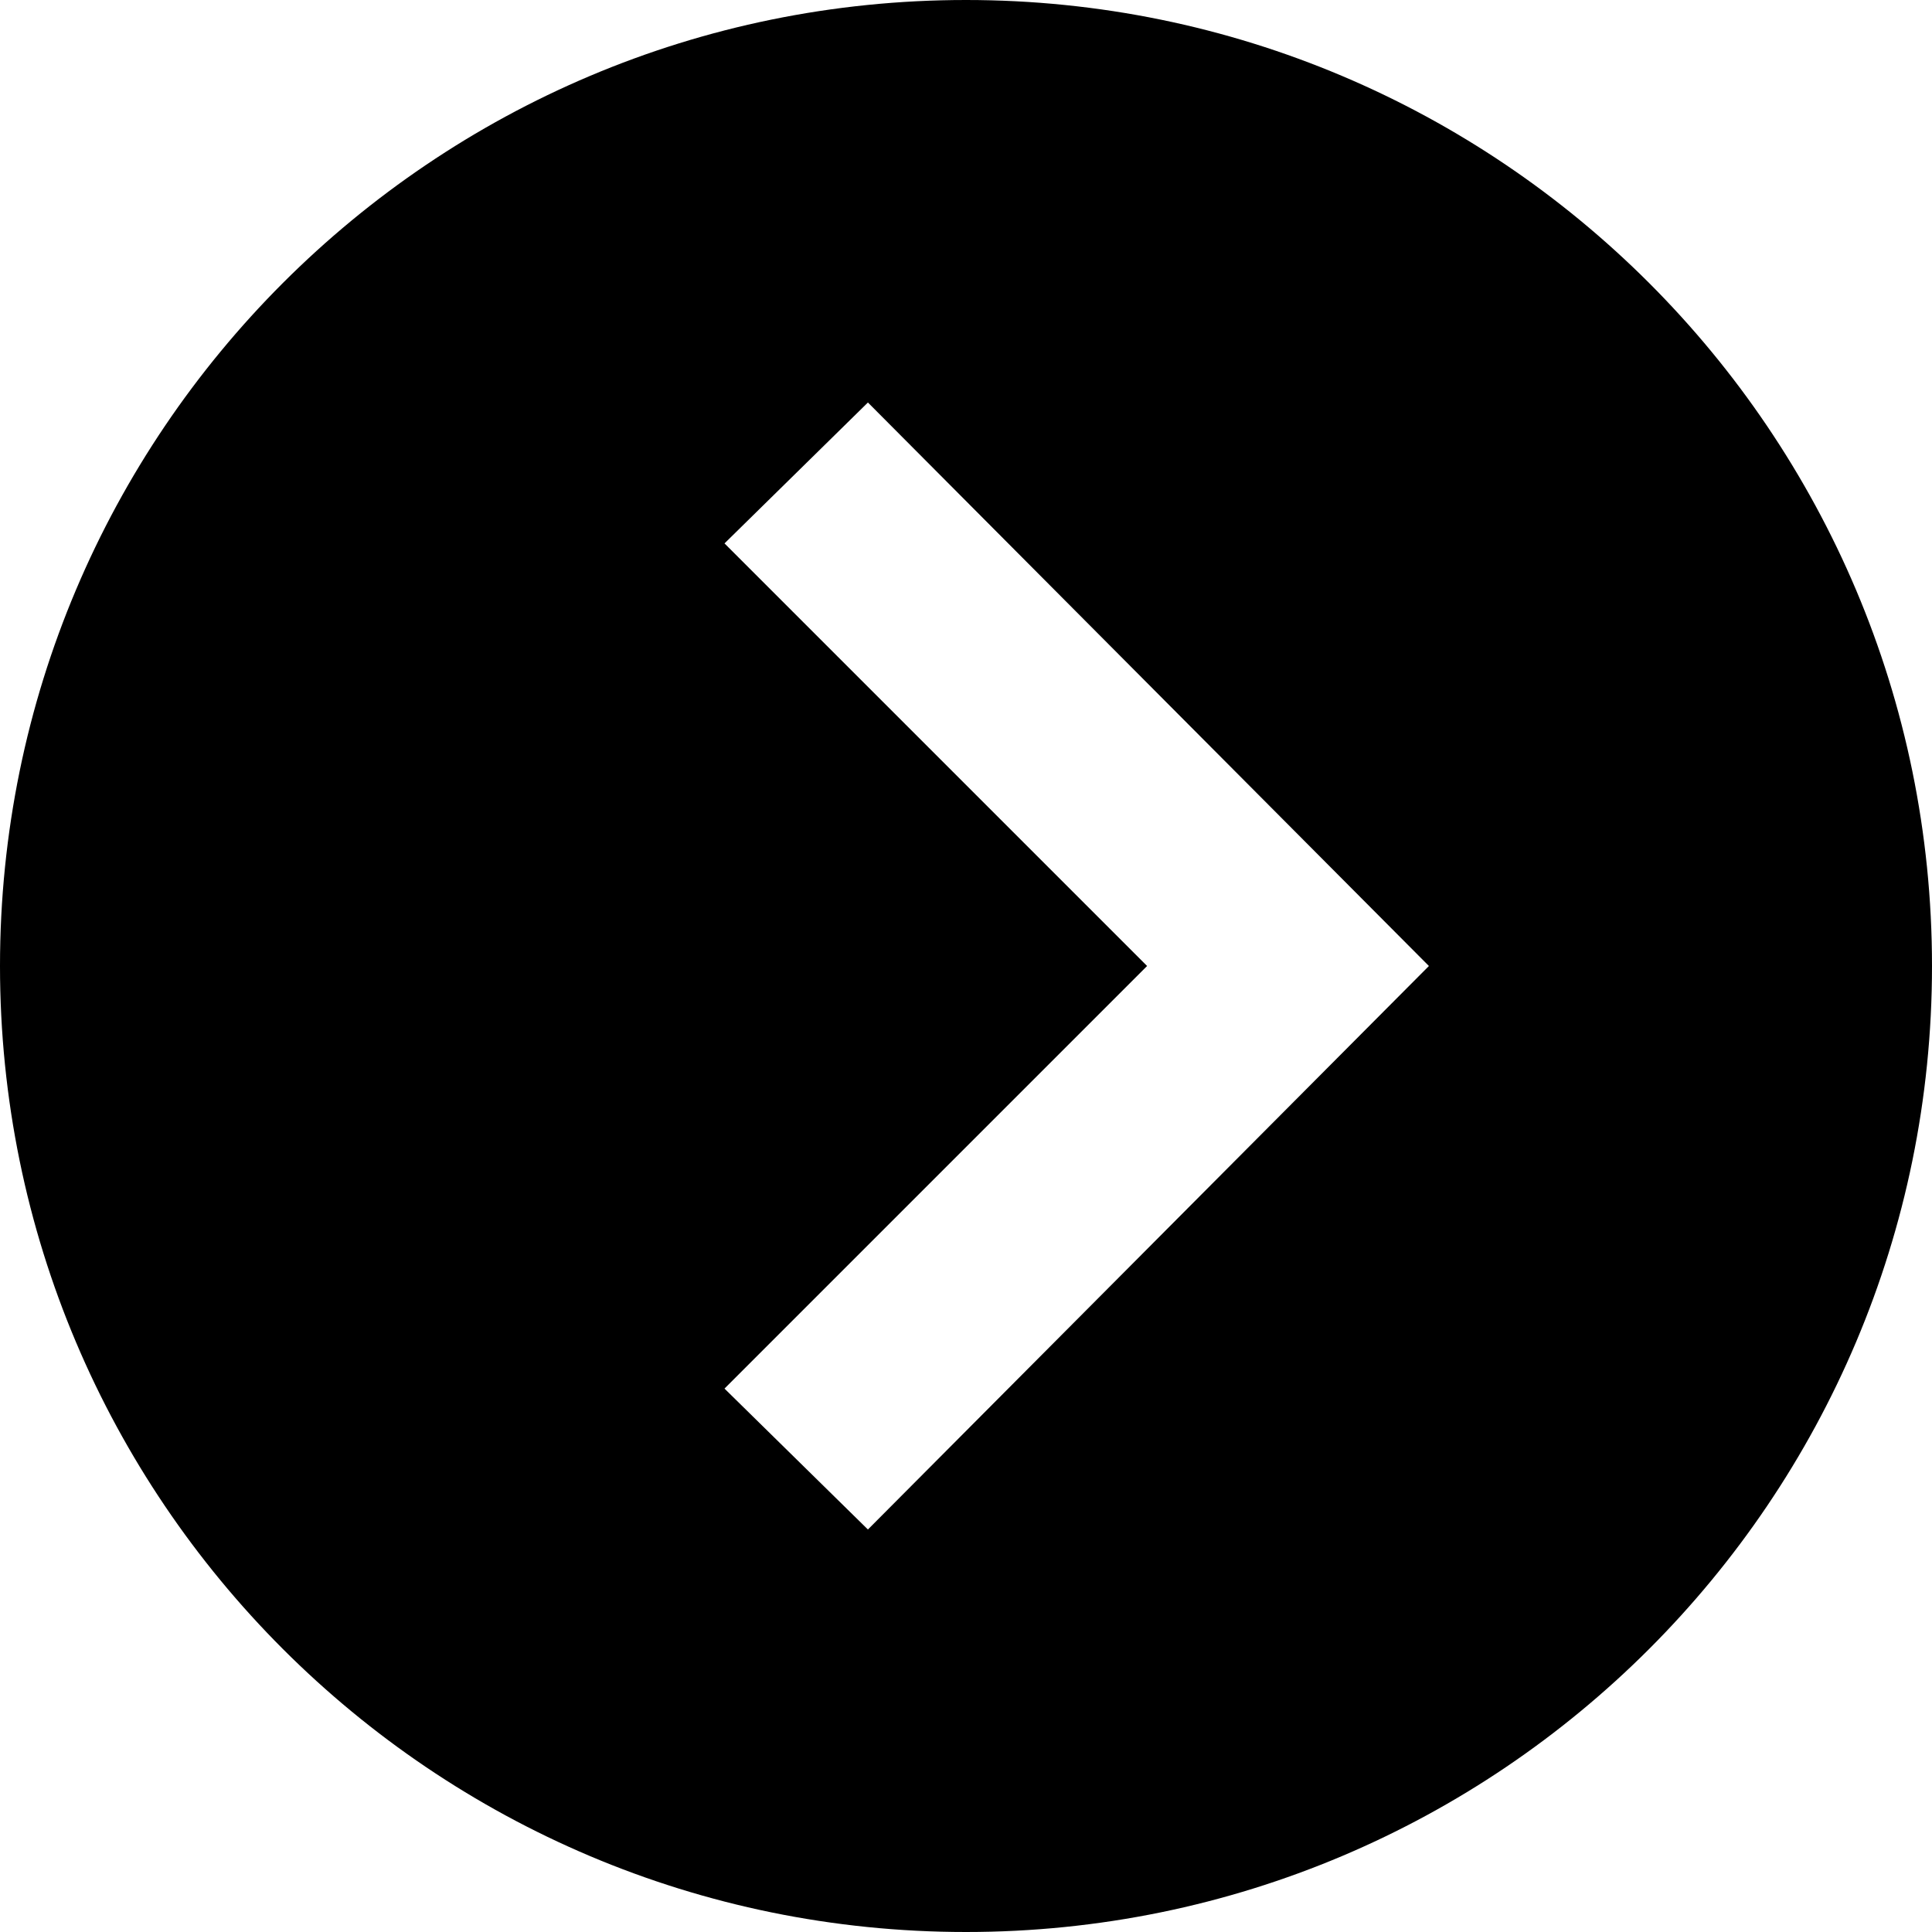 <svg width="30" height="30" viewBox="0 0 30 30" fill="none" xmlns="http://www.w3.org/2000/svg">
<path d="M15 0C6.716 0 0 6.716 0 15C0 23.284 6.716 30 15 30C23.284 30 30 23.284 30 15C30 6.716 23.284 0 15 0ZM13.477 23.75L11.25 21.562L17.812 15L11.25 8.438L13.477 6.25L22.188 15L13.477 23.75Z" fill="black"/>
</svg>
